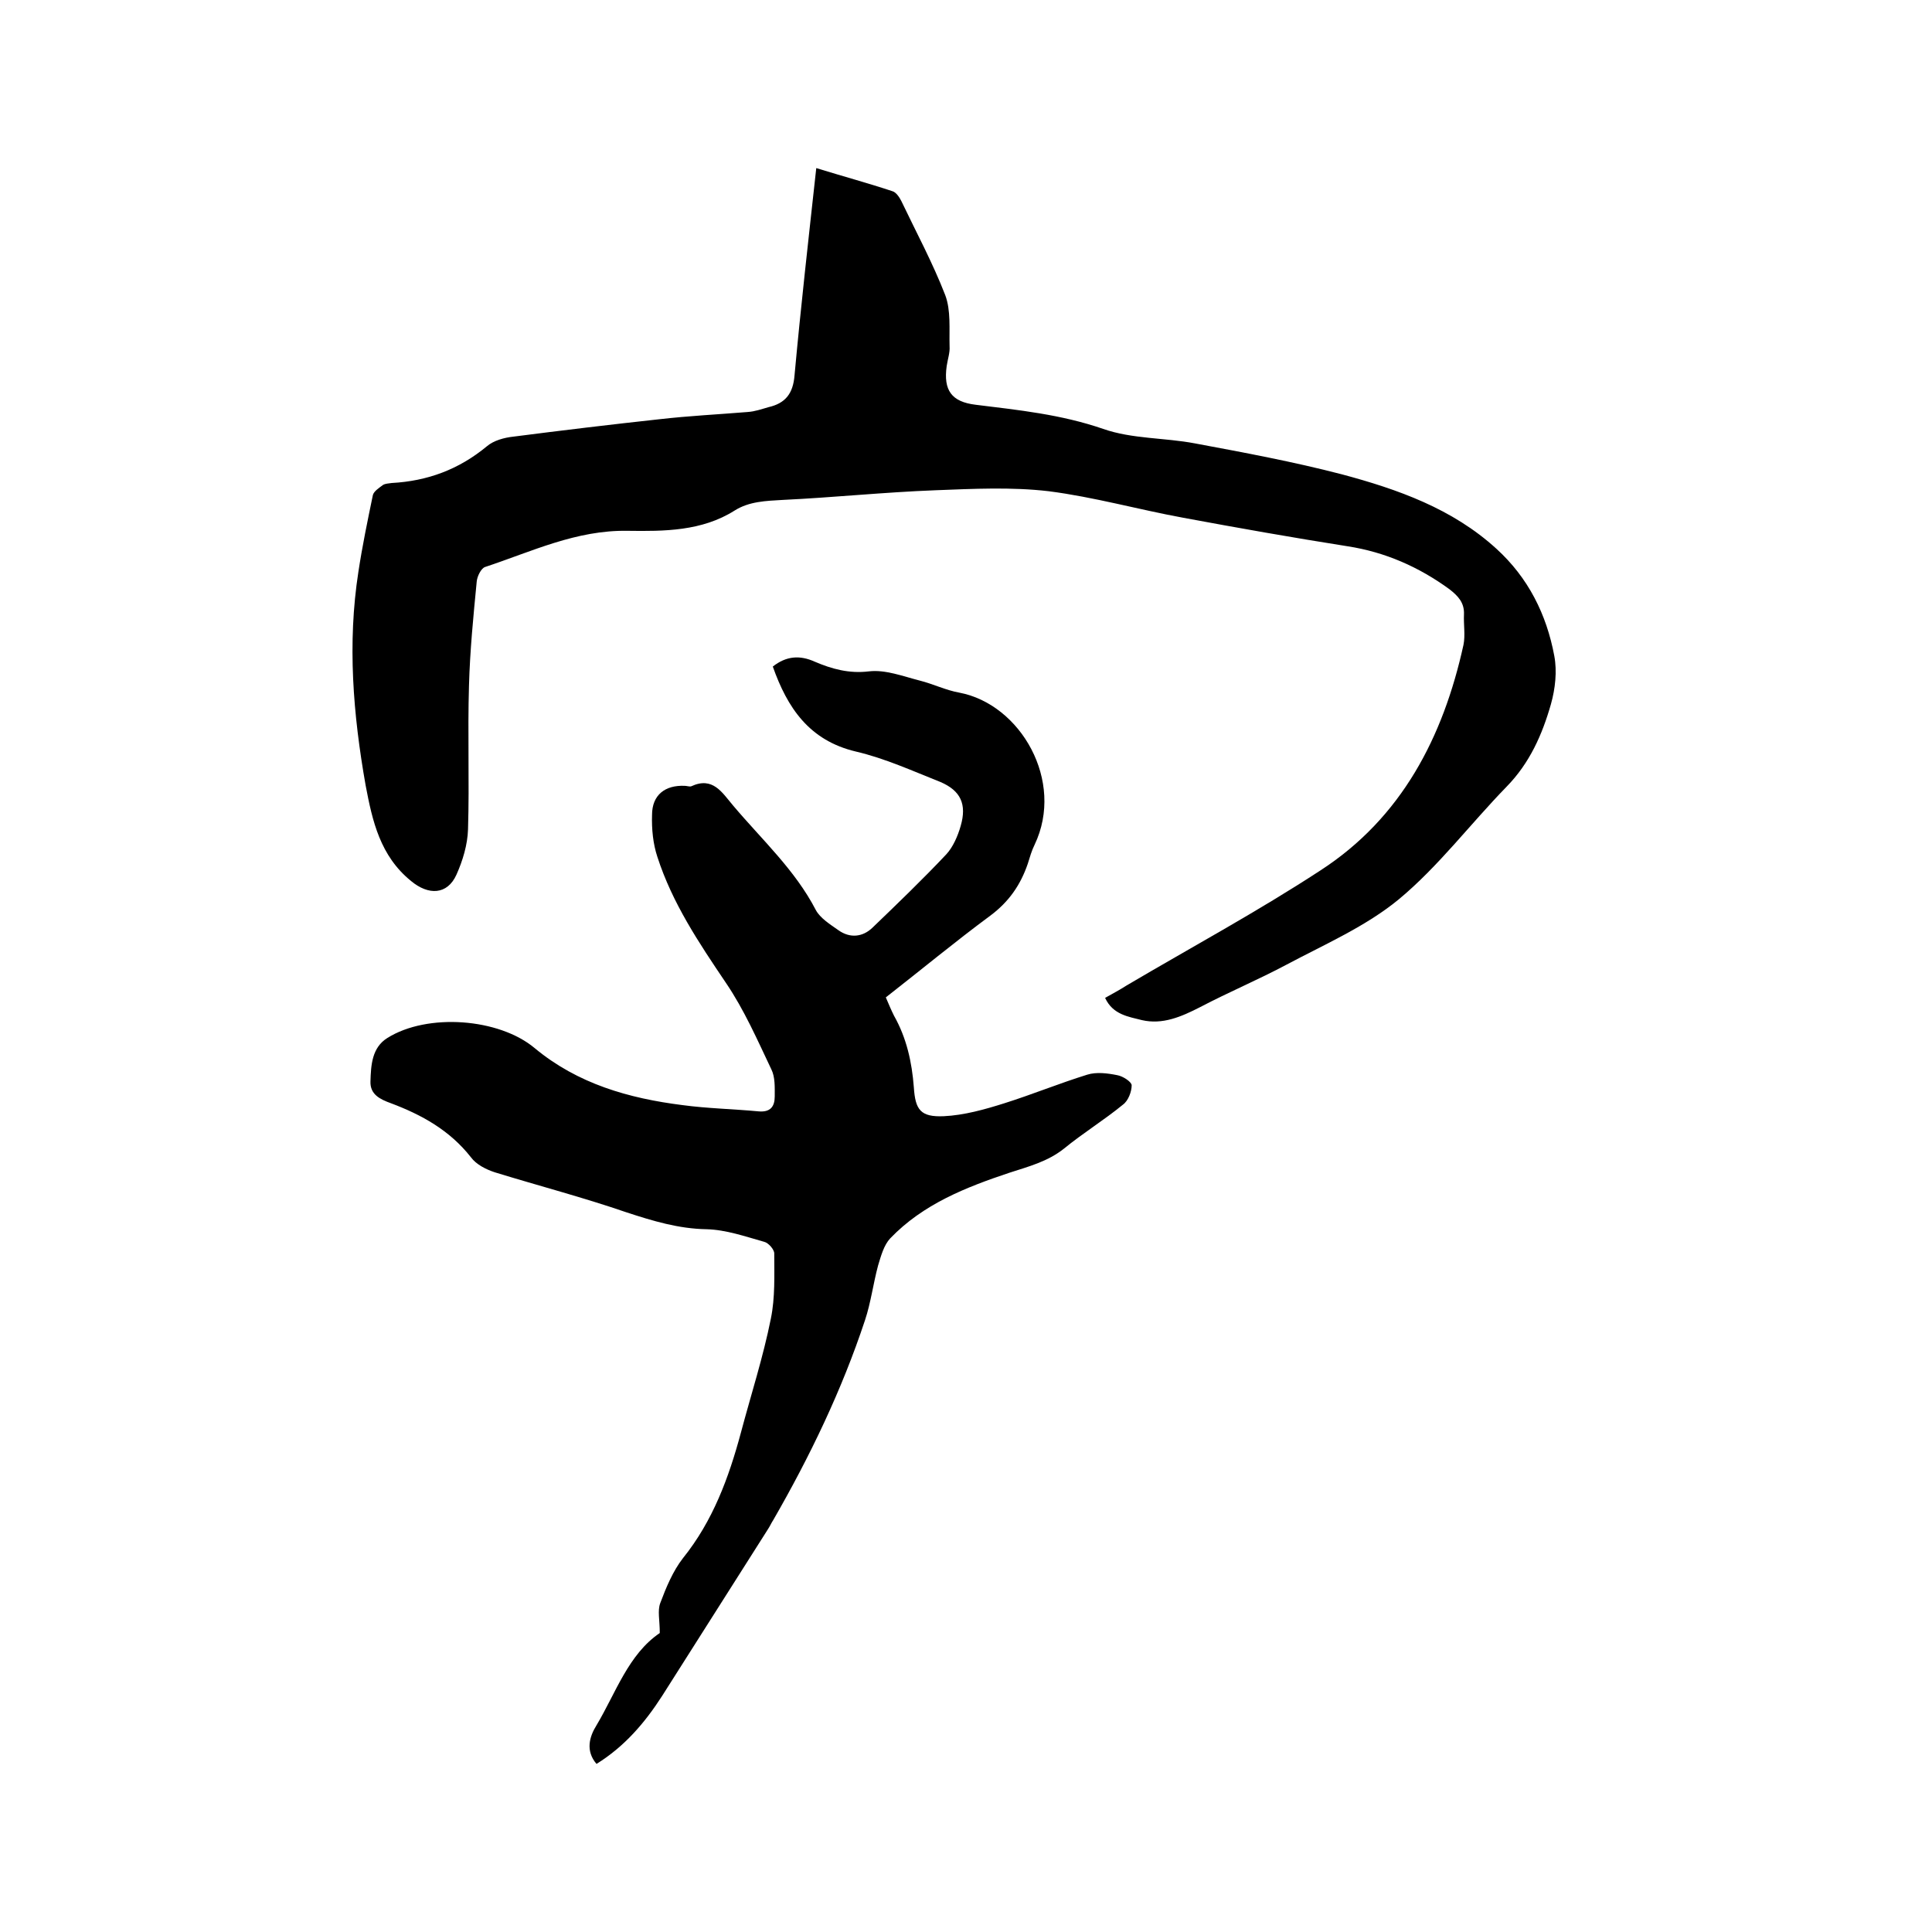 <svg enable-background="new 0 0 400 400" viewBox="0 0 400 400" xmlns="http://www.w3.org/2000/svg"><path d="m169 34.8c5.5 1.7 10.7 3.1 15.8 4.8.7.2 1.4 1.2 1.8 2 3.1 6.5 6.5 12.8 9.1 19.5 1.2 3.2.8 7 .9 10.6.1 1.3-.4 2.7-.6 4.1-.7 5 1 7.4 6 8 8.9 1.1 17.7 2 26.4 5 6 2.1 12.7 1.8 19 3 10.2 1.9 20.4 3.8 30.4 6.4 11.6 3.1 22.9 7.1 32 15.4 6.6 6 10.4 13.6 12 22.2.6 3.2.2 6.8-.7 10-1.8 6.3-4.4 12.2-9.2 17.1-7.5 7.7-14.1 16.5-22.3 23.3-6.8 5.6-15.3 9.3-23.2 13.5-5.8 3.1-12 5.7-17.9 8.8-3.9 2-7.8 3.7-12.1 2.7-2.7-.7-6-1.1-7.6-4.6 1.6-.9 3.1-1.7 4.5-2.6 13.4-7.9 27.1-15.3 40.1-23.8 16.8-10.9 25.4-27.6 29.6-46.7.4-2 0-4.2.1-6.3.1-2.4-1.2-3.8-3-5.2-6.3-4.6-13.3-7.7-21.1-8.9-11.4-1.8-22.7-3.8-34-5.9-9.3-1.7-18.5-4.3-27.9-5.5-7.7-.9-15.6-.5-23.4-.2-10.6.4-21.1 1.5-31.6 2-3.5.2-7 .3-10 2.2-6.8 4.3-14.6 4.3-22.1 4.2-10.7-.2-19.9 4.3-29.6 7.5-.8.3-1.6 1.9-1.7 3-.7 7.2-1.4 14.3-1.6 21.5-.3 9.9.1 19.9-.2 29.8-.1 3.2-1.1 6.5-2.4 9.4-1.9 4.2-5.8 4.3-9.4 1.3-6.4-5.2-8-12.4-9.4-19.8-2.6-14.7-3.8-29.4-1.5-44.2.8-5.3 1.9-10.6 3-15.9.2-.8 1.3-1.5 2.1-2.1.5-.3 1.2-.3 1.8-.4 7.4-.4 13.9-2.8 19.7-7.6 1.4-1.2 3.6-1.8 5.5-2 10.1-1.3 20.1-2.5 30.2-3.6 6.1-.7 12.2-1 18.3-1.5 1.5-.1 2.9-.6 4.3-1 3.5-.8 5.1-2.8 5.4-6.6 1.3-14.2 2.9-28.3 4.5-42.9z"/><path d="m136.6 338.1c0-2.7-.5-4.6.1-6.2 1.2-3.2 2.6-6.6 4.7-9.3 6.2-7.7 9.5-16.7 12-26 2.1-7.9 4.6-15.6 6.2-23.6.9-4.4.7-9 .7-13.5 0-.8-1.2-2.2-2.1-2.4-3.9-1.1-7.9-2.5-11.9-2.6-5.8-.1-11.1-1.7-16.6-3.5-9-3.1-18.2-5.5-27.3-8.3-1.8-.6-3.8-1.6-4.9-3.1-4.4-5.6-10.2-8.8-16.6-11.2-2.2-.8-4.3-1.8-4.2-4.5.1-3.4.3-7 3.5-9 8.3-5.2 23.1-4.1 30.5 2.1 8.9 7.4 19.5 10.4 30.6 11.8 5.2.7 10.5.8 15.8 1.3 2.4.2 3.3-1 3.3-3.1 0-1.9.1-4-.7-5.6-2.9-6.1-5.6-12.3-9.4-17.9-5.6-8.3-11.1-16.5-14.2-26.1-.9-2.7-1.2-5.8-1.1-8.7 0-4.1 2.7-6.2 6.8-6 .4 0 .9.2 1.3.1 4.5-2.1 6.4 1.3 8.7 4 5.9 7 12.8 13.3 17.1 21.6.9 1.7 3 3 4.7 4.2 2.4 1.7 5 1.4 7-.5 5.2-5 10.4-10 15.3-15.2 1.4-1.5 2.4-3.8 3-5.9 1.3-4.5 0-7.3-4.2-9.1-5.8-2.3-11.5-4.9-17.5-6.3-9.7-2.3-14.2-9.1-17.2-17.6 2.8-2.2 5.6-2.4 8.7-1 3.5 1.5 7.1 2.5 11.2 2 3.4-.4 7 1 10.5 1.9 2.8.7 5.4 2 8.2 2.5 12.7 2.4 21.9 18.3 15.6 31.5-.6 1.2-1 2.6-1.4 3.9-1.5 4.4-3.9 7.9-7.8 10.8-7.3 5.4-14.3 11.2-21.6 16.9.6 1.4 1.1 2.6 1.7 3.8 2.6 4.6 3.7 9.6 4.1 14.8.3 4.7 1.4 6.2 6.2 6 4.2-.2 8.5-1.4 12.6-2.7 5.7-1.8 11.3-4.1 17.1-5.9 1.9-.6 4.2-.3 6.2.1 1.2.2 3 1.4 3 2.1 0 1.3-.7 3.2-1.8 4-3.9 3.2-8.3 5.9-12.2 9.1-3.4 2.7-7.3 3.7-11.3 5-9 3-17.9 6.5-24.7 13.6-1.3 1.4-1.9 3.6-2.5 5.6-1 3.7-1.5 7.7-2.7 11.3-4.8 14.5-11.4 28.2-19 41.4-.4.6-.7 1.3-1.1 1.9-7.3 11.5-14.6 23-21.9 34.5-3.6 5.6-7.8 10.5-13.6 14.1-2.3-2.7-1.5-5.6 0-8 4-6.7 6.6-14.7 13.1-19.1z"/></svg>